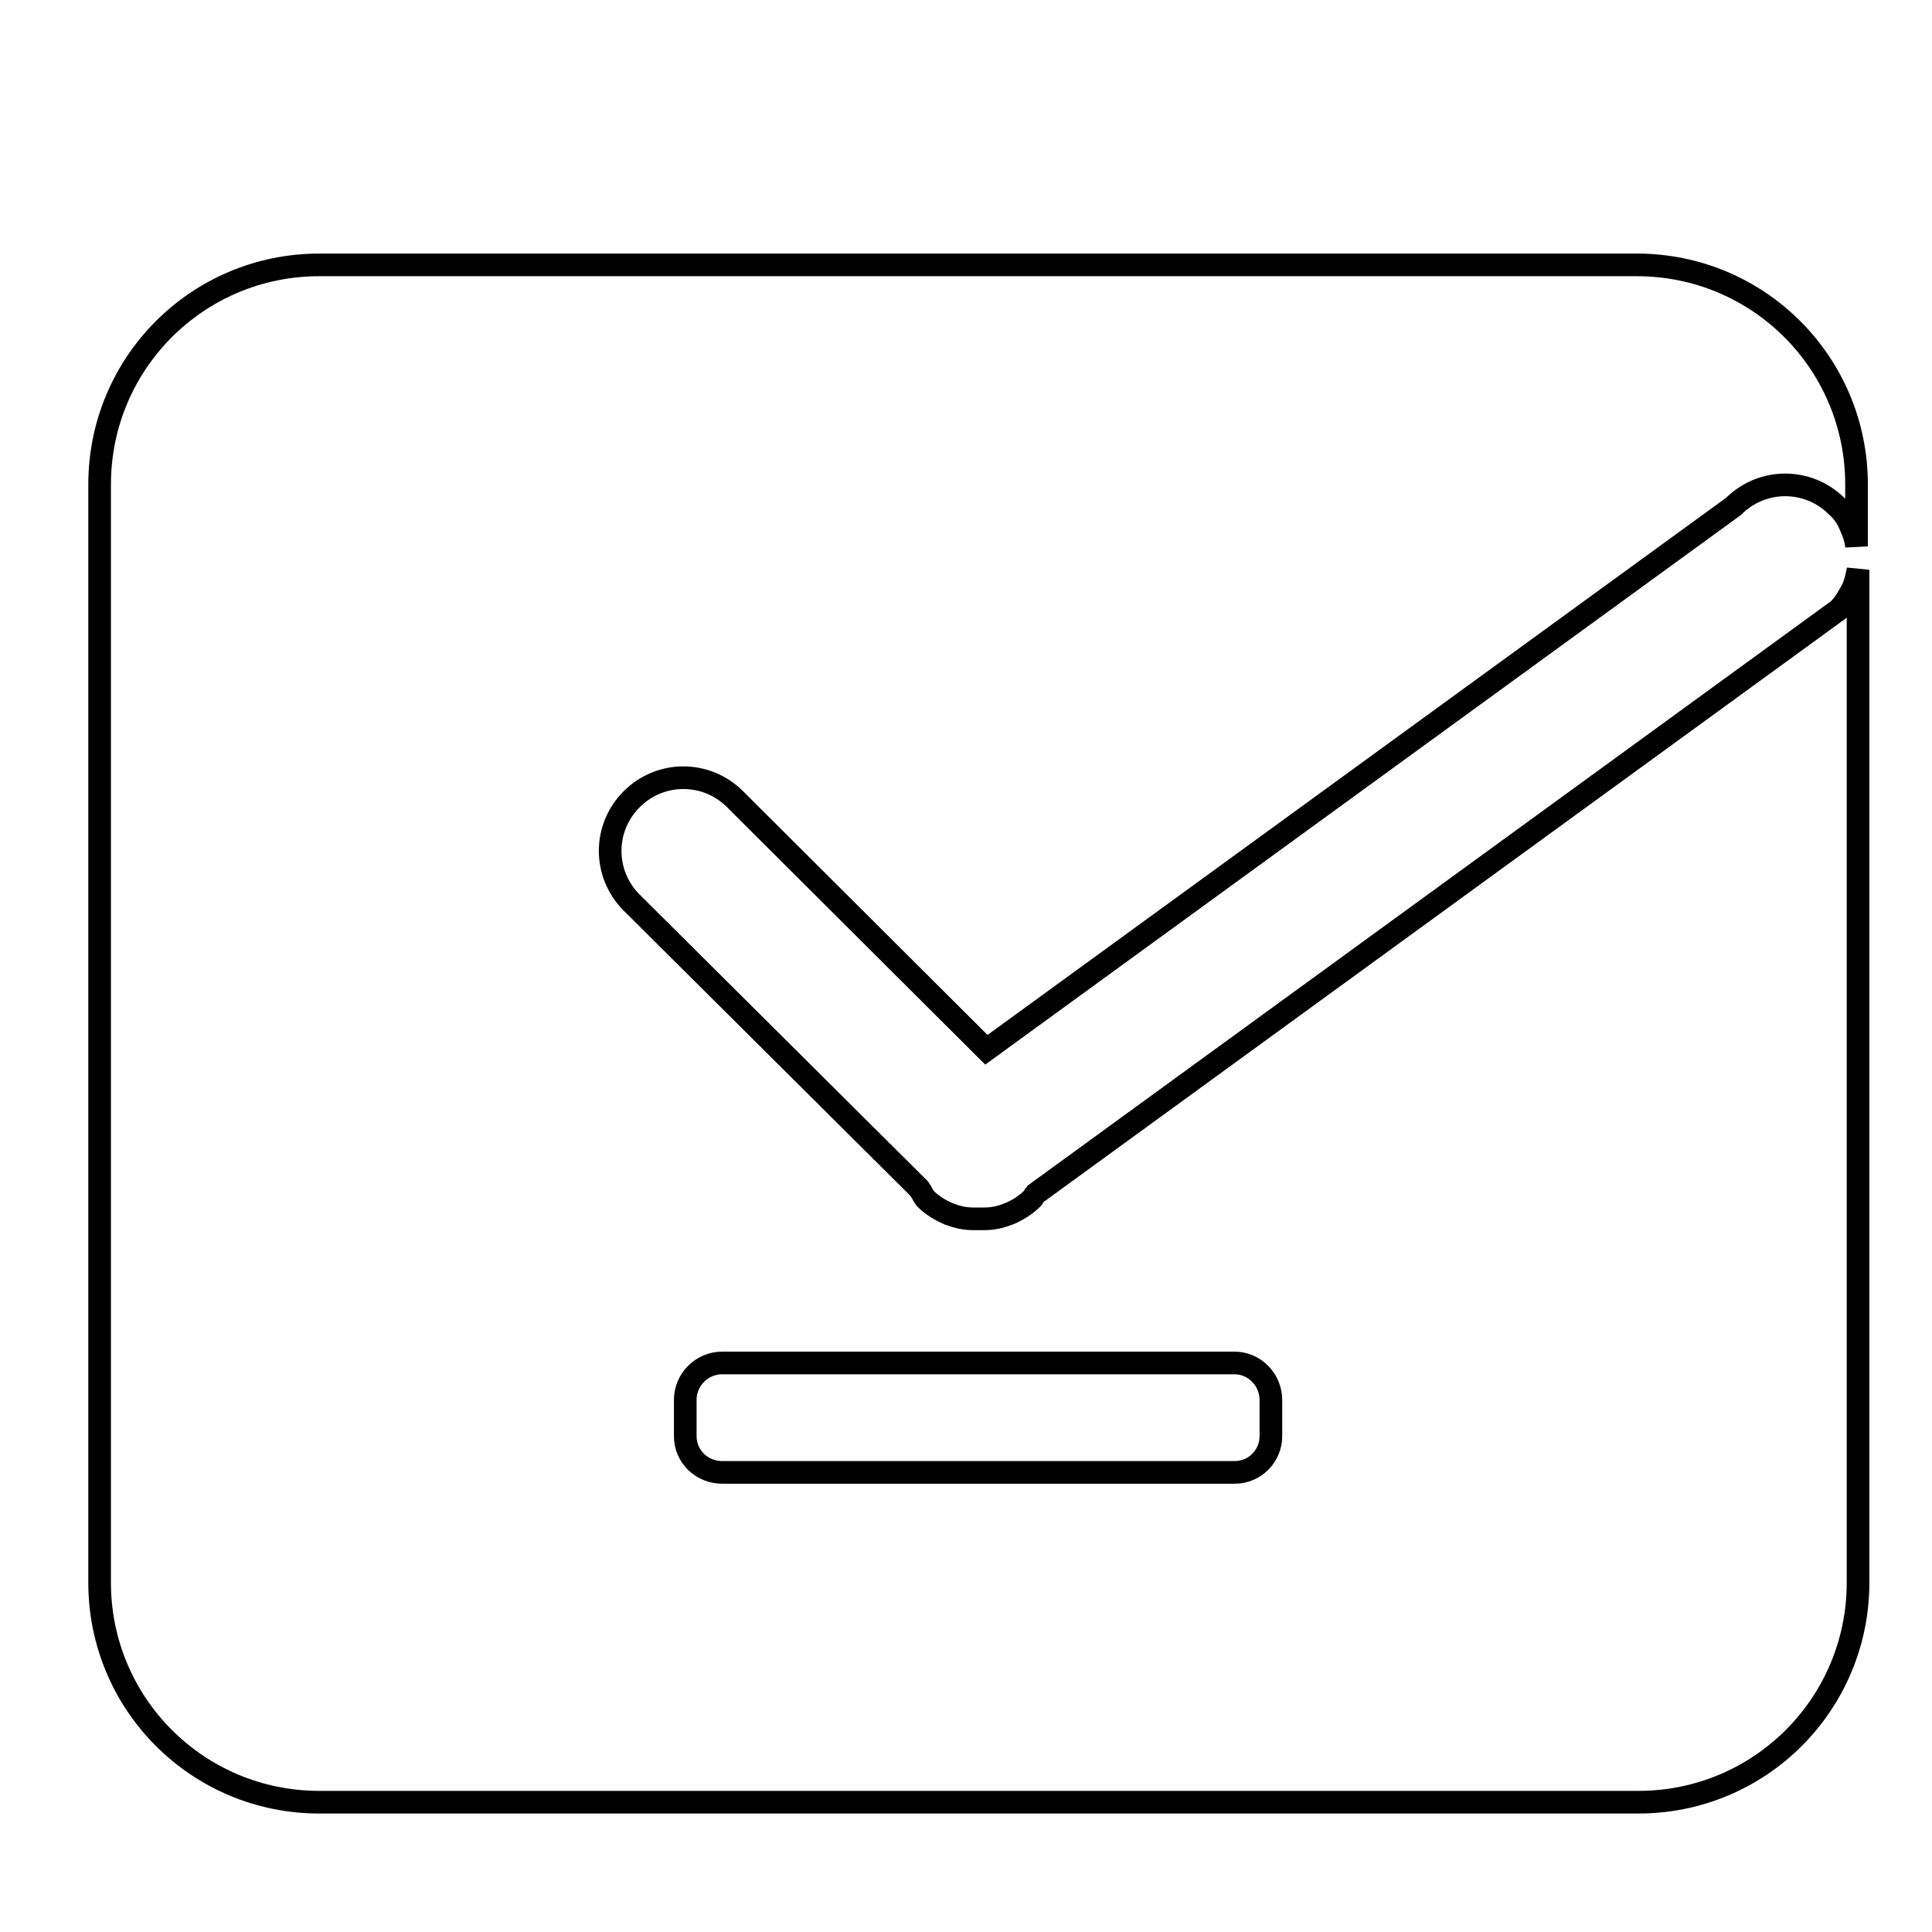 <?xml version="1.0" encoding="utf-8"?>
<!-- Svg Vector Icons : http://www.onlinewebfonts.com/icon -->
<!DOCTYPE svg PUBLIC "-//W3C//DTD SVG 1.1//EN" "http://www.w3.org/Graphics/SVG/1.1/DTD/svg11.dtd">
<svg version="1.1" xmlns="http://www.w3.org/2000/svg" xmlns:xlink="http://www.w3.org/1999/xlink" x="0px" y="0px" viewBox="0 0 256 256" enable-background="new 0 0 256 256" xml:space="preserve">
<g><g><path stroke-width="3" fill-opacity="0" stroke="#000000"  d="M10,17.2L10,17.2L10,17.2z"/><path stroke-width="3" fill-opacity="0" stroke="#000000"  d="M245.2,69.7c-0.4-1-1-1.9-1.8-2.6c-3.8-3.8-9.9-3.8-13.7,0l-99,72l-33.3-33.2c-3.8-3.8-9.9-3.8-13.7,0c-3.8,3.8-3.8,9.9,0,13.7l38.1,37.9c0.3,0.4,0.5,0.9,0.8,1.3c0.9,0.9,1.9,1.5,3,2c0.1,0,0.2,0.1,0.3,0.1c1,0.4,2,0.6,3.1,0.6c0.2,0,0.5,0,0.7,0c0.2,0,0.5,0,0.7,0c1.1,0,2.1-0.2,3.1-0.6c0.1,0,0.2-0.1,0.3-0.1c1.1-0.5,2.1-1.1,3-2c0.2-0.2,0.2-0.4,0.4-0.6l106.4-77.4c0.8-0.8,1.3-1.7,1.8-2.6c0.4-0.8,0.6-1.7,0.8-2.7v134.2c0,16.1-13,29.1-29.1,29.1H42.3c-16.1,0-29.1-13-29.1-29.1V64.2c0-16.1,13-29.1,29.1-29.1h174.6c16.1,0,29.1,13,29.1,29.1v8.2C245.9,71.4,245.6,70.6,245.2,69.7L245.2,69.7z M90.8,190.3c0,2.7,2.2,4.8,4.9,4.8h67.9c2.7,0,4.8-2.2,4.8-4.8v-4.8c0-2.7-2.2-4.9-4.8-4.9H95.7c-2.7,0-4.9,2.2-4.9,4.9V190.3L90.8,190.3z"/></g></g>
</svg>